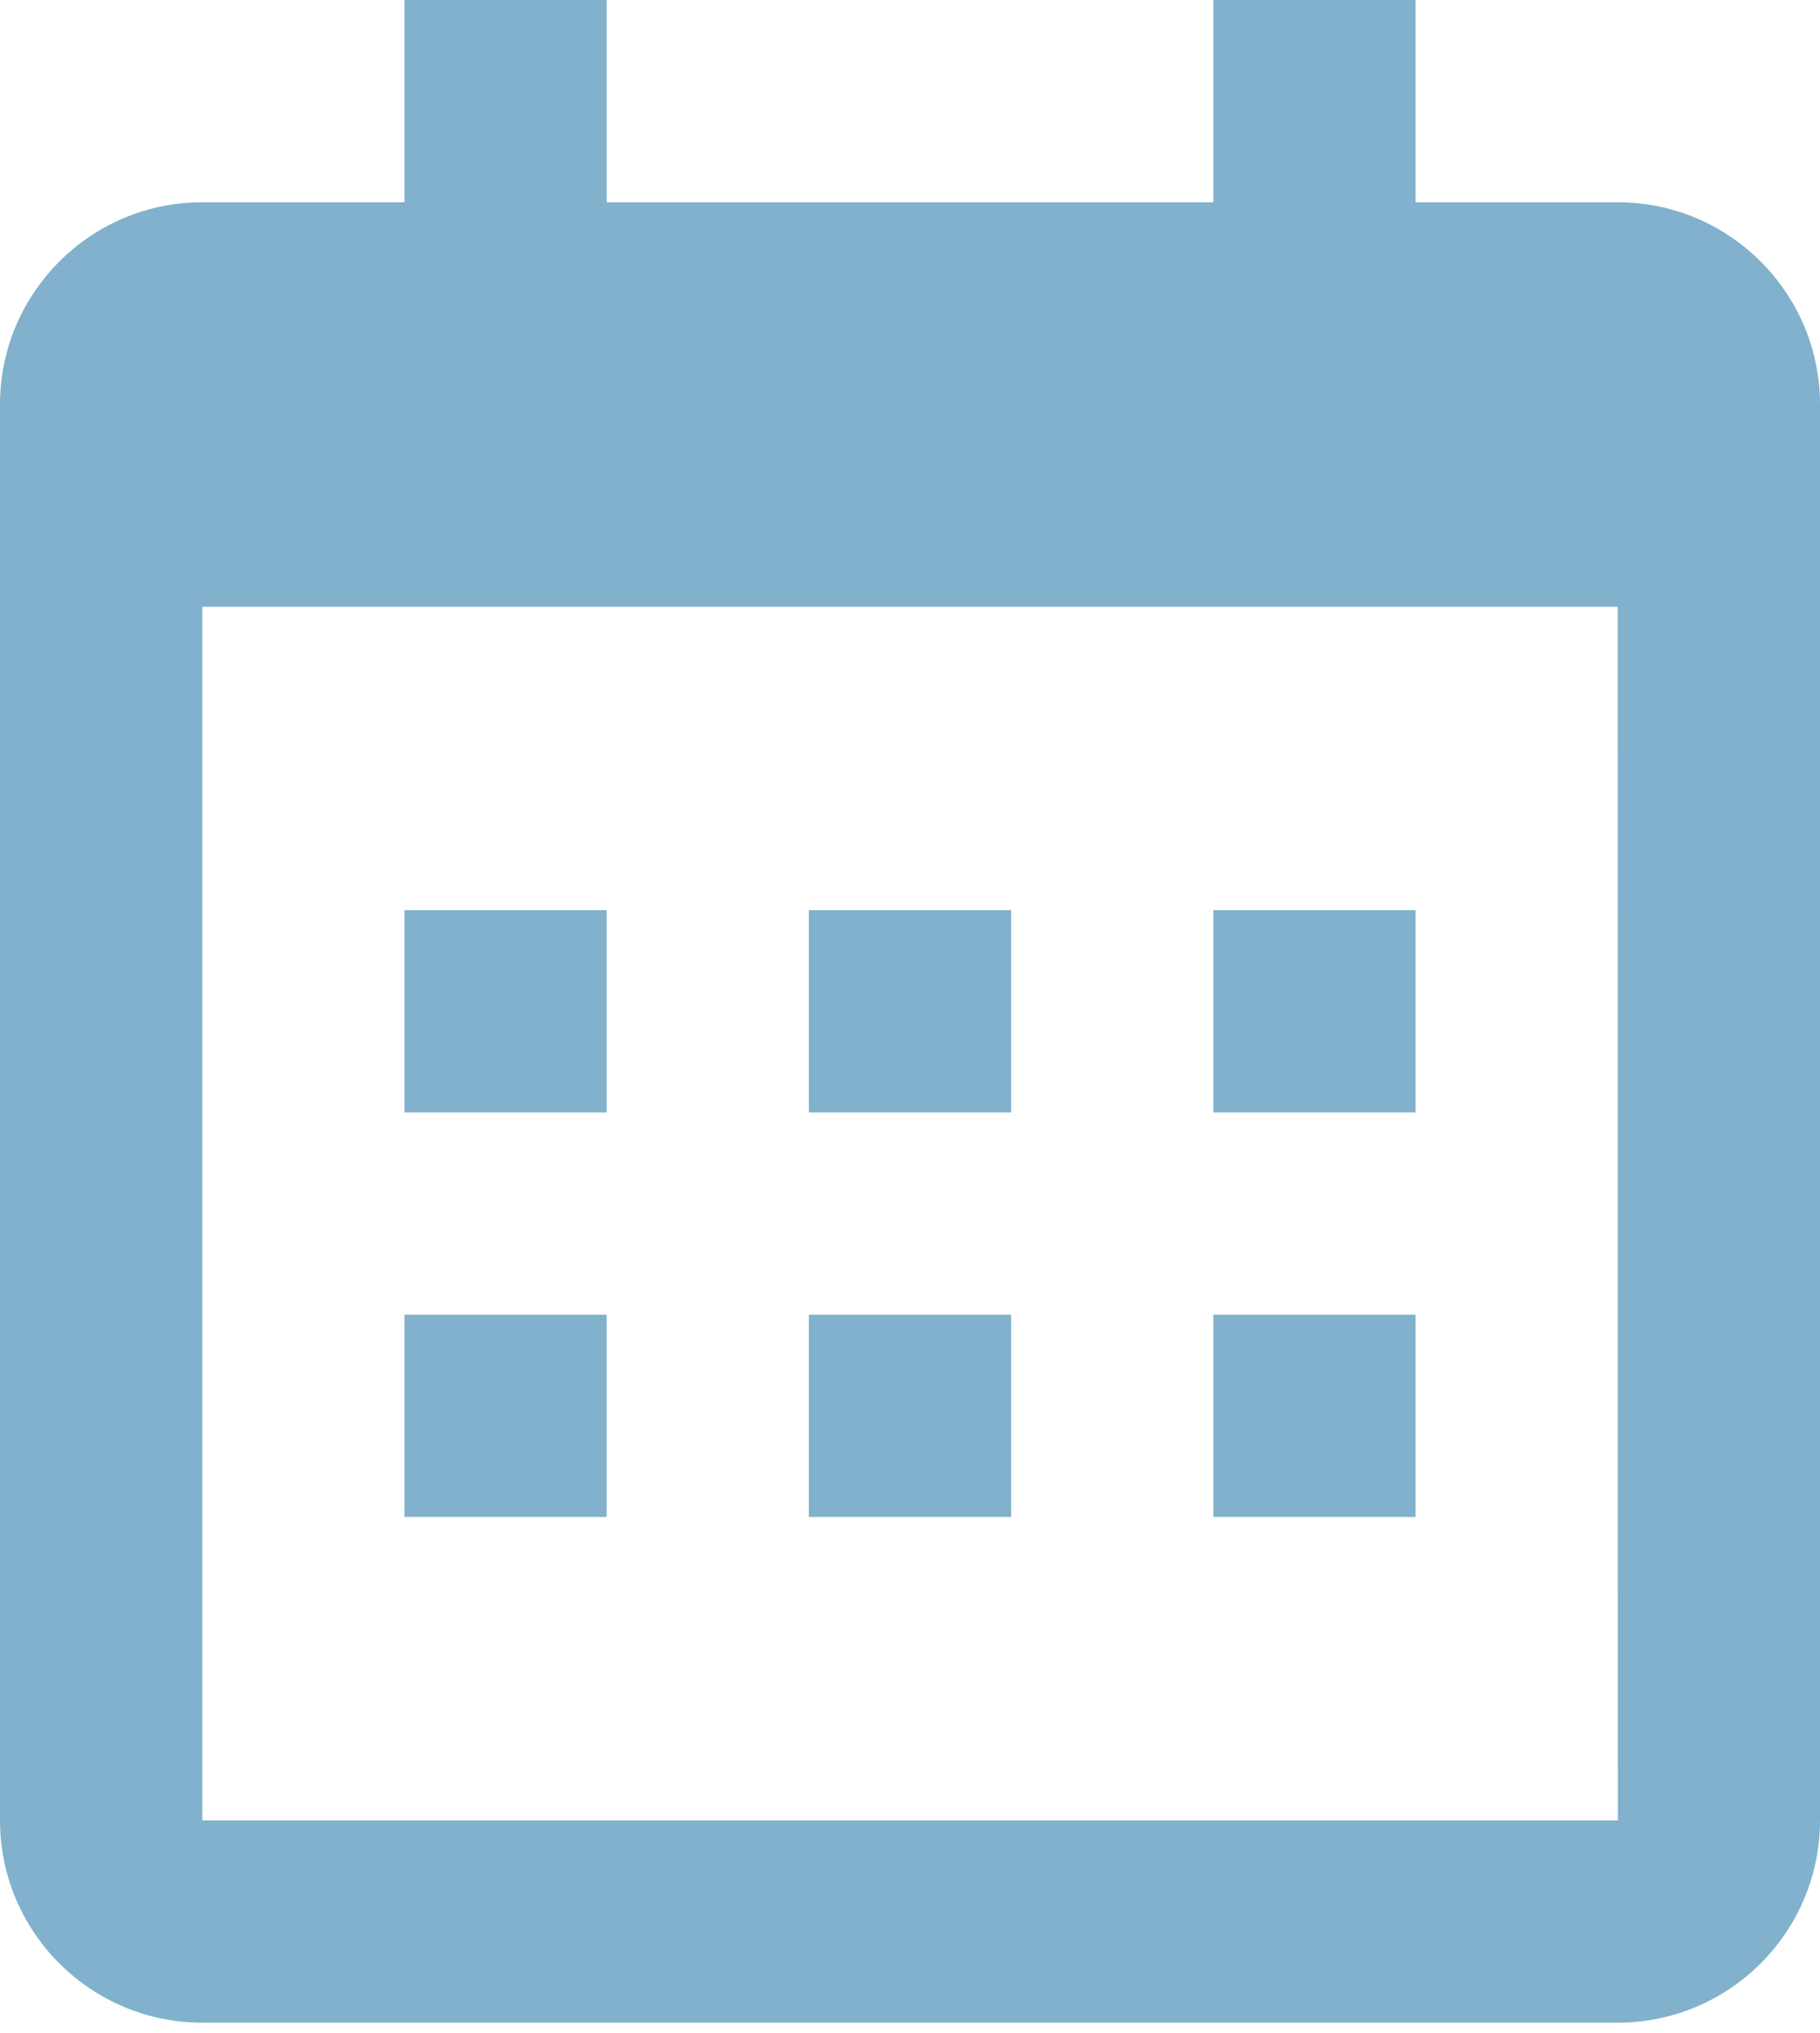 <svg width="60" height="67" viewBox="0 0 60 67" fill="none" xmlns="http://www.w3.org/2000/svg">
<path d="M13.333 30H20V36.667H13.333V30ZM13.333 43.333H20V50H13.333V43.333ZM26.667 30H33.333V36.667H26.667V30ZM26.667 43.333H33.333V50H26.667V43.333ZM40 30H46.667V36.667H40V30ZM40 43.333H46.667V50H40V43.333Z" fill="#81B1CC"/>
<path d="M6.667 66.667H53.333C57.01 66.667 60 63.677 60 60V13.333C60 9.657 57.01 6.667 53.333 6.667H46.667V0H40V6.667H20V0H13.333V6.667H6.667C2.99 6.667 0 9.657 0 13.333V60C0 63.677 2.99 66.667 6.667 66.667ZM53.333 20L53.337 60H6.667V20H53.333Z" fill="#81B1CC"/>
</svg>
